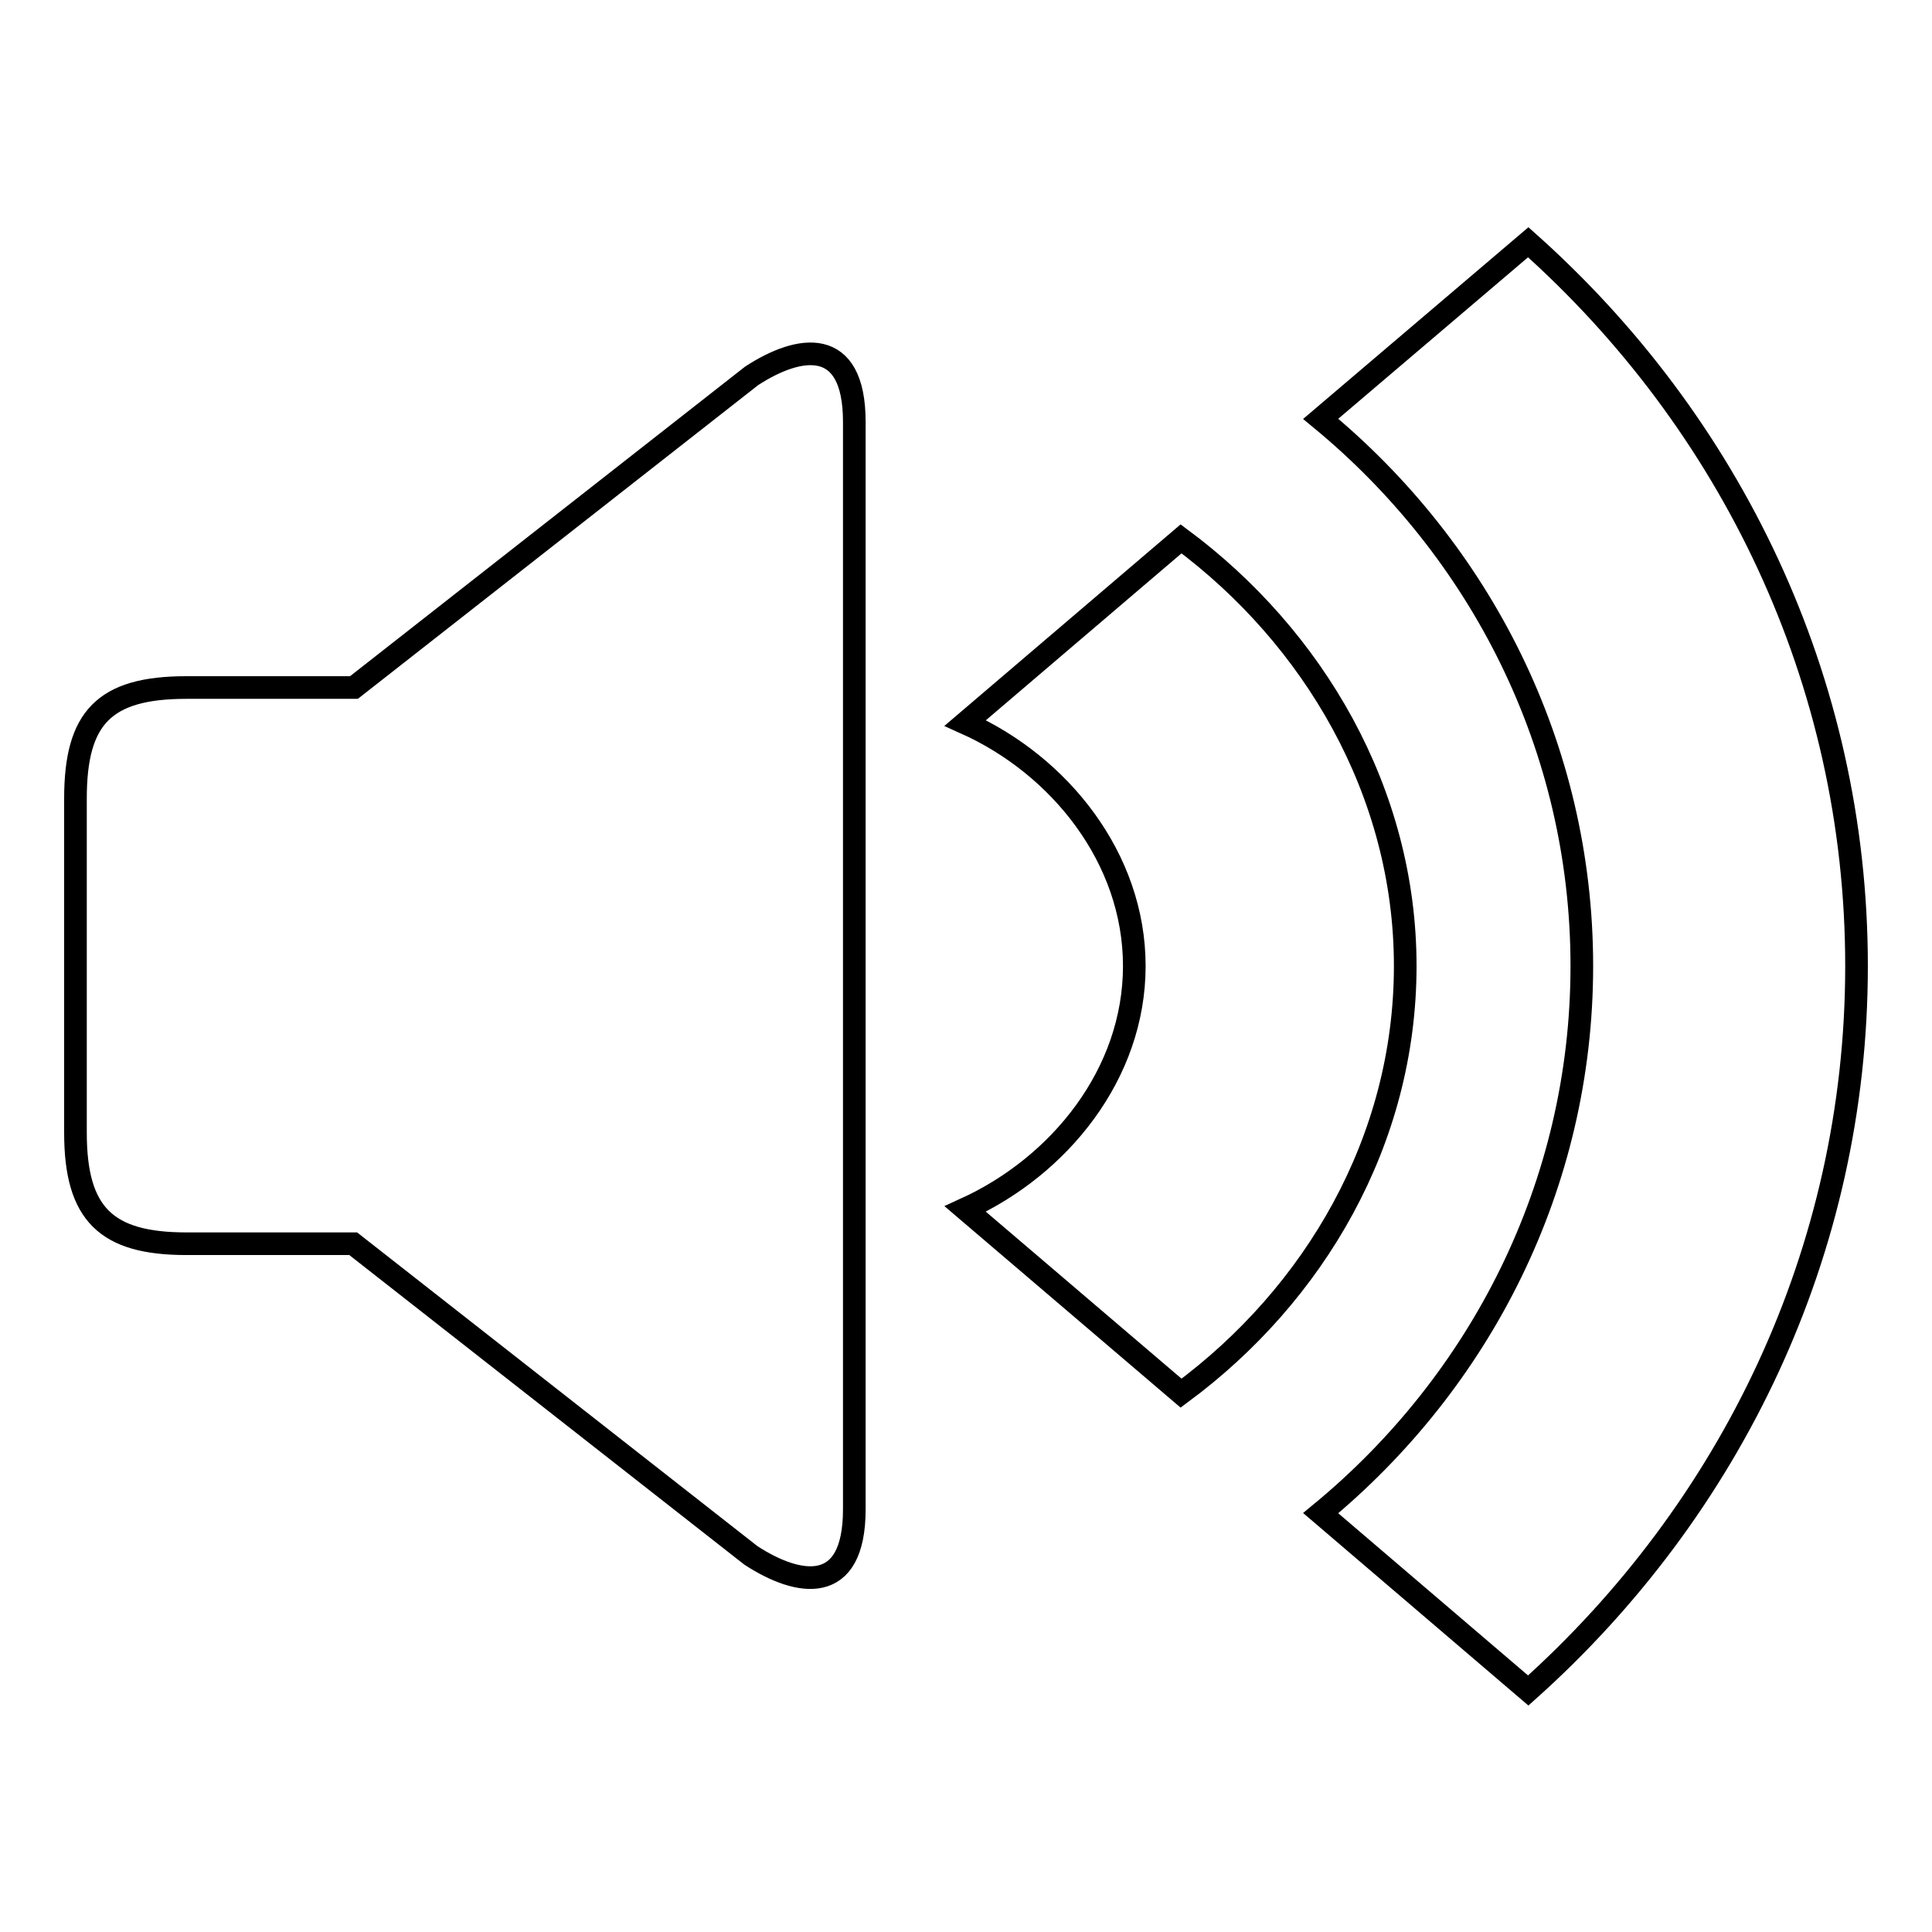 <?xml version="1.0" encoding="utf-8"?>
<!-- Svg Vector Icons : http://www.onlinewebfonts.com/icon -->
<!DOCTYPE svg PUBLIC "-//W3C//DTD SVG 1.1//EN" "http://www.w3.org/Graphics/SVG/1.1/DTD/svg11.dtd">
<svg version="1.1" xmlns="http://www.w3.org/2000/svg" xmlns:xlink="http://www.w3.org/1999/xlink" x="0px" y="0px" viewBox="0 0 256 256" enable-background="new 0 0 256 256" xml:space="preserve">
<g><g><g id="Volume_2"><path stroke-width="3" fill-opacity="0" stroke="#000000"  d="M202.5,32.1L175,55.5c21.1,17.4,34.6,43.4,34.6,72.5c0,29.1-13.5,55.1-34.6,72.5l27.5,23.5C229.2,200.1,246,166,246,128C246,90,229.2,55.9,202.5,32.1z M156.5,71.4l-28.6,24.4c12.5,5.6,22.4,17.9,22.4,32.2c0,14.3-9.9,26.5-22.4,32.2l28.6,24.4c17.6-13,29.7-33.4,29.7-56.6C186.2,104.9,174,84.4,156.5,71.4z M99.6,49.8L46.9,91.1H24.7c-10.9,0-14.7,4-14.7,14.7v44.3c0,10.8,4.1,14.7,14.7,14.7h22.1l52.7,41.3c6.3,4.1,13.7,5.4,13.7-6.1V55.9C113.2,44.5,105.9,45.7,99.6,49.8z"/></g><g></g><g></g><g></g><g></g><g></g><g></g><g></g><g></g><g></g><g></g><g></g><g></g><g></g><g></g><g></g></g></g>
</svg>